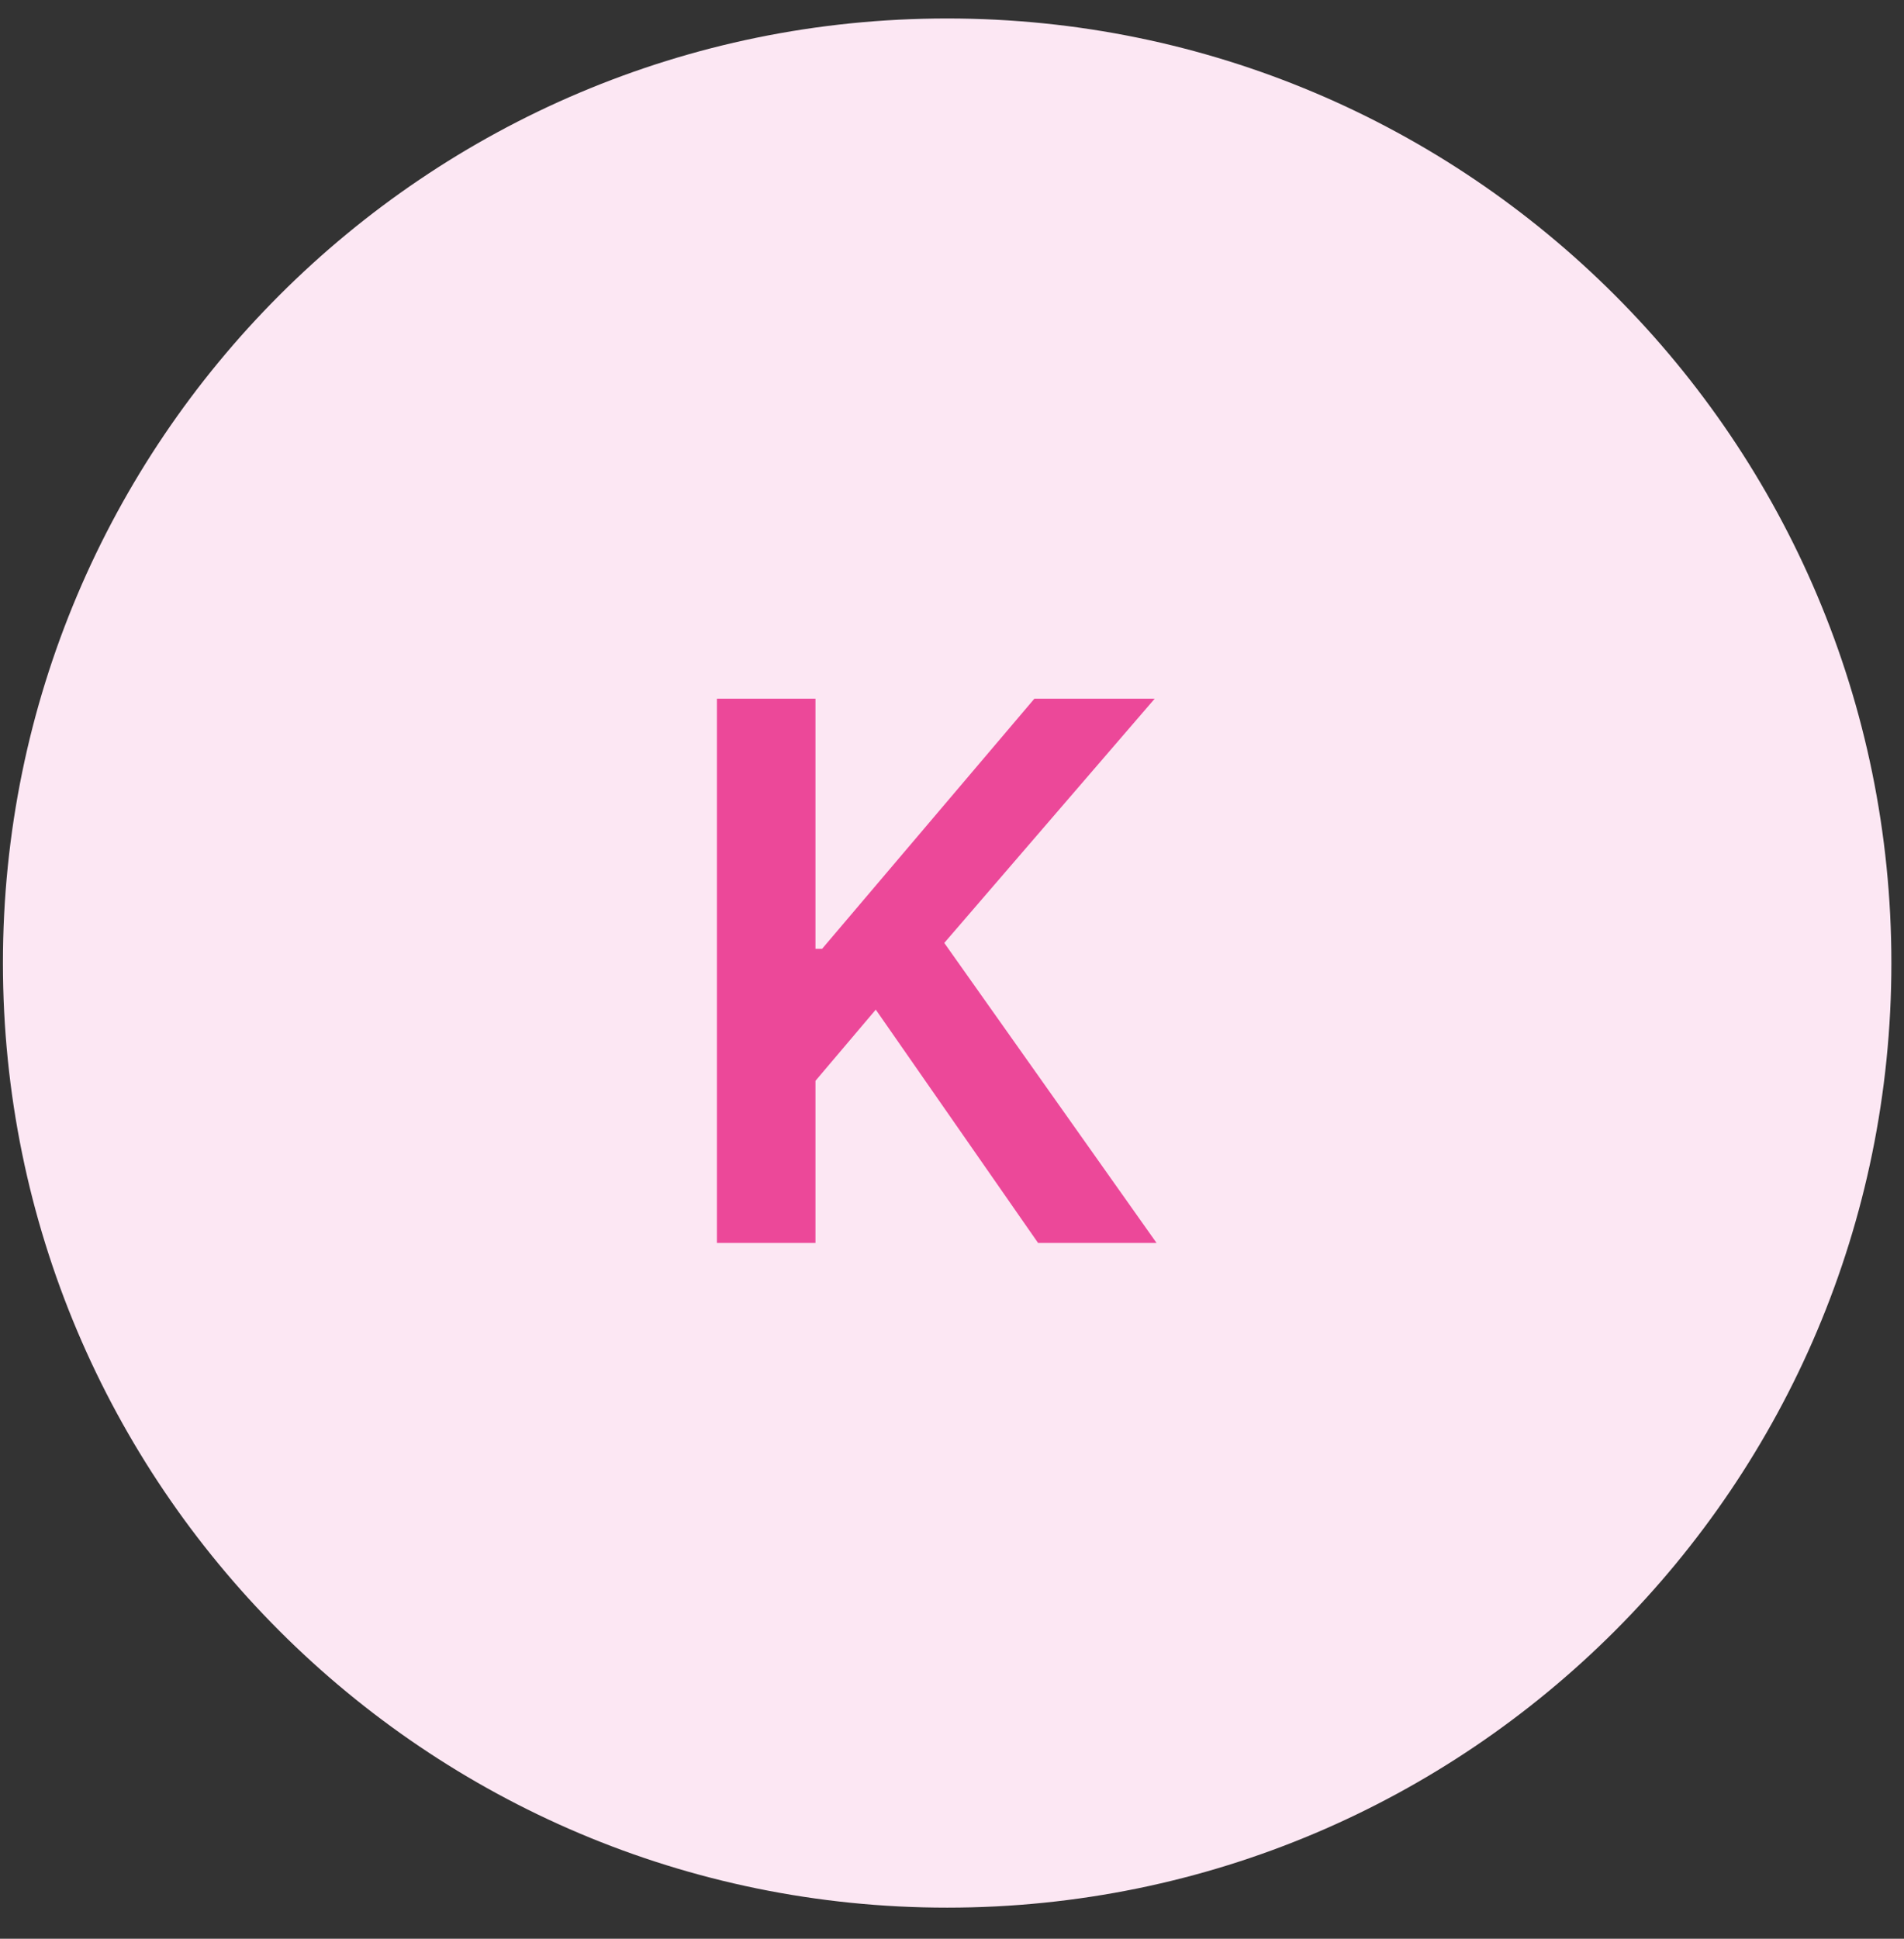 <?xml version="1.0" encoding="UTF-8"?>
<svg xmlns="http://www.w3.org/2000/svg" width="56" height="57" viewBox="0 0 56 57" fill="none">
  <rect x="0" y="0" width="56" height="57" fill="#333333" stroke="none"/>
  <path d="M0.086 28.314C0.086 12.977 12.52 0.543 27.857 0.543V0.543C43.195 0.543 55.629 12.977 55.629 28.314V28.314C55.629 43.652 43.195 56.086 27.857 56.086V56.086C12.52 56.086 0.086 43.652 0.086 28.314V28.314Z" fill="#FCE7F3"></path>
  <path d="M21.086 36.543V20.543H23.984V27.895H24.18L30.422 20.543H33.961L27.773 27.723L34.016 36.543H30.531L25.758 29.684L23.984 31.777V36.543H21.086Z" fill="#EC4899"></path>
</svg>
